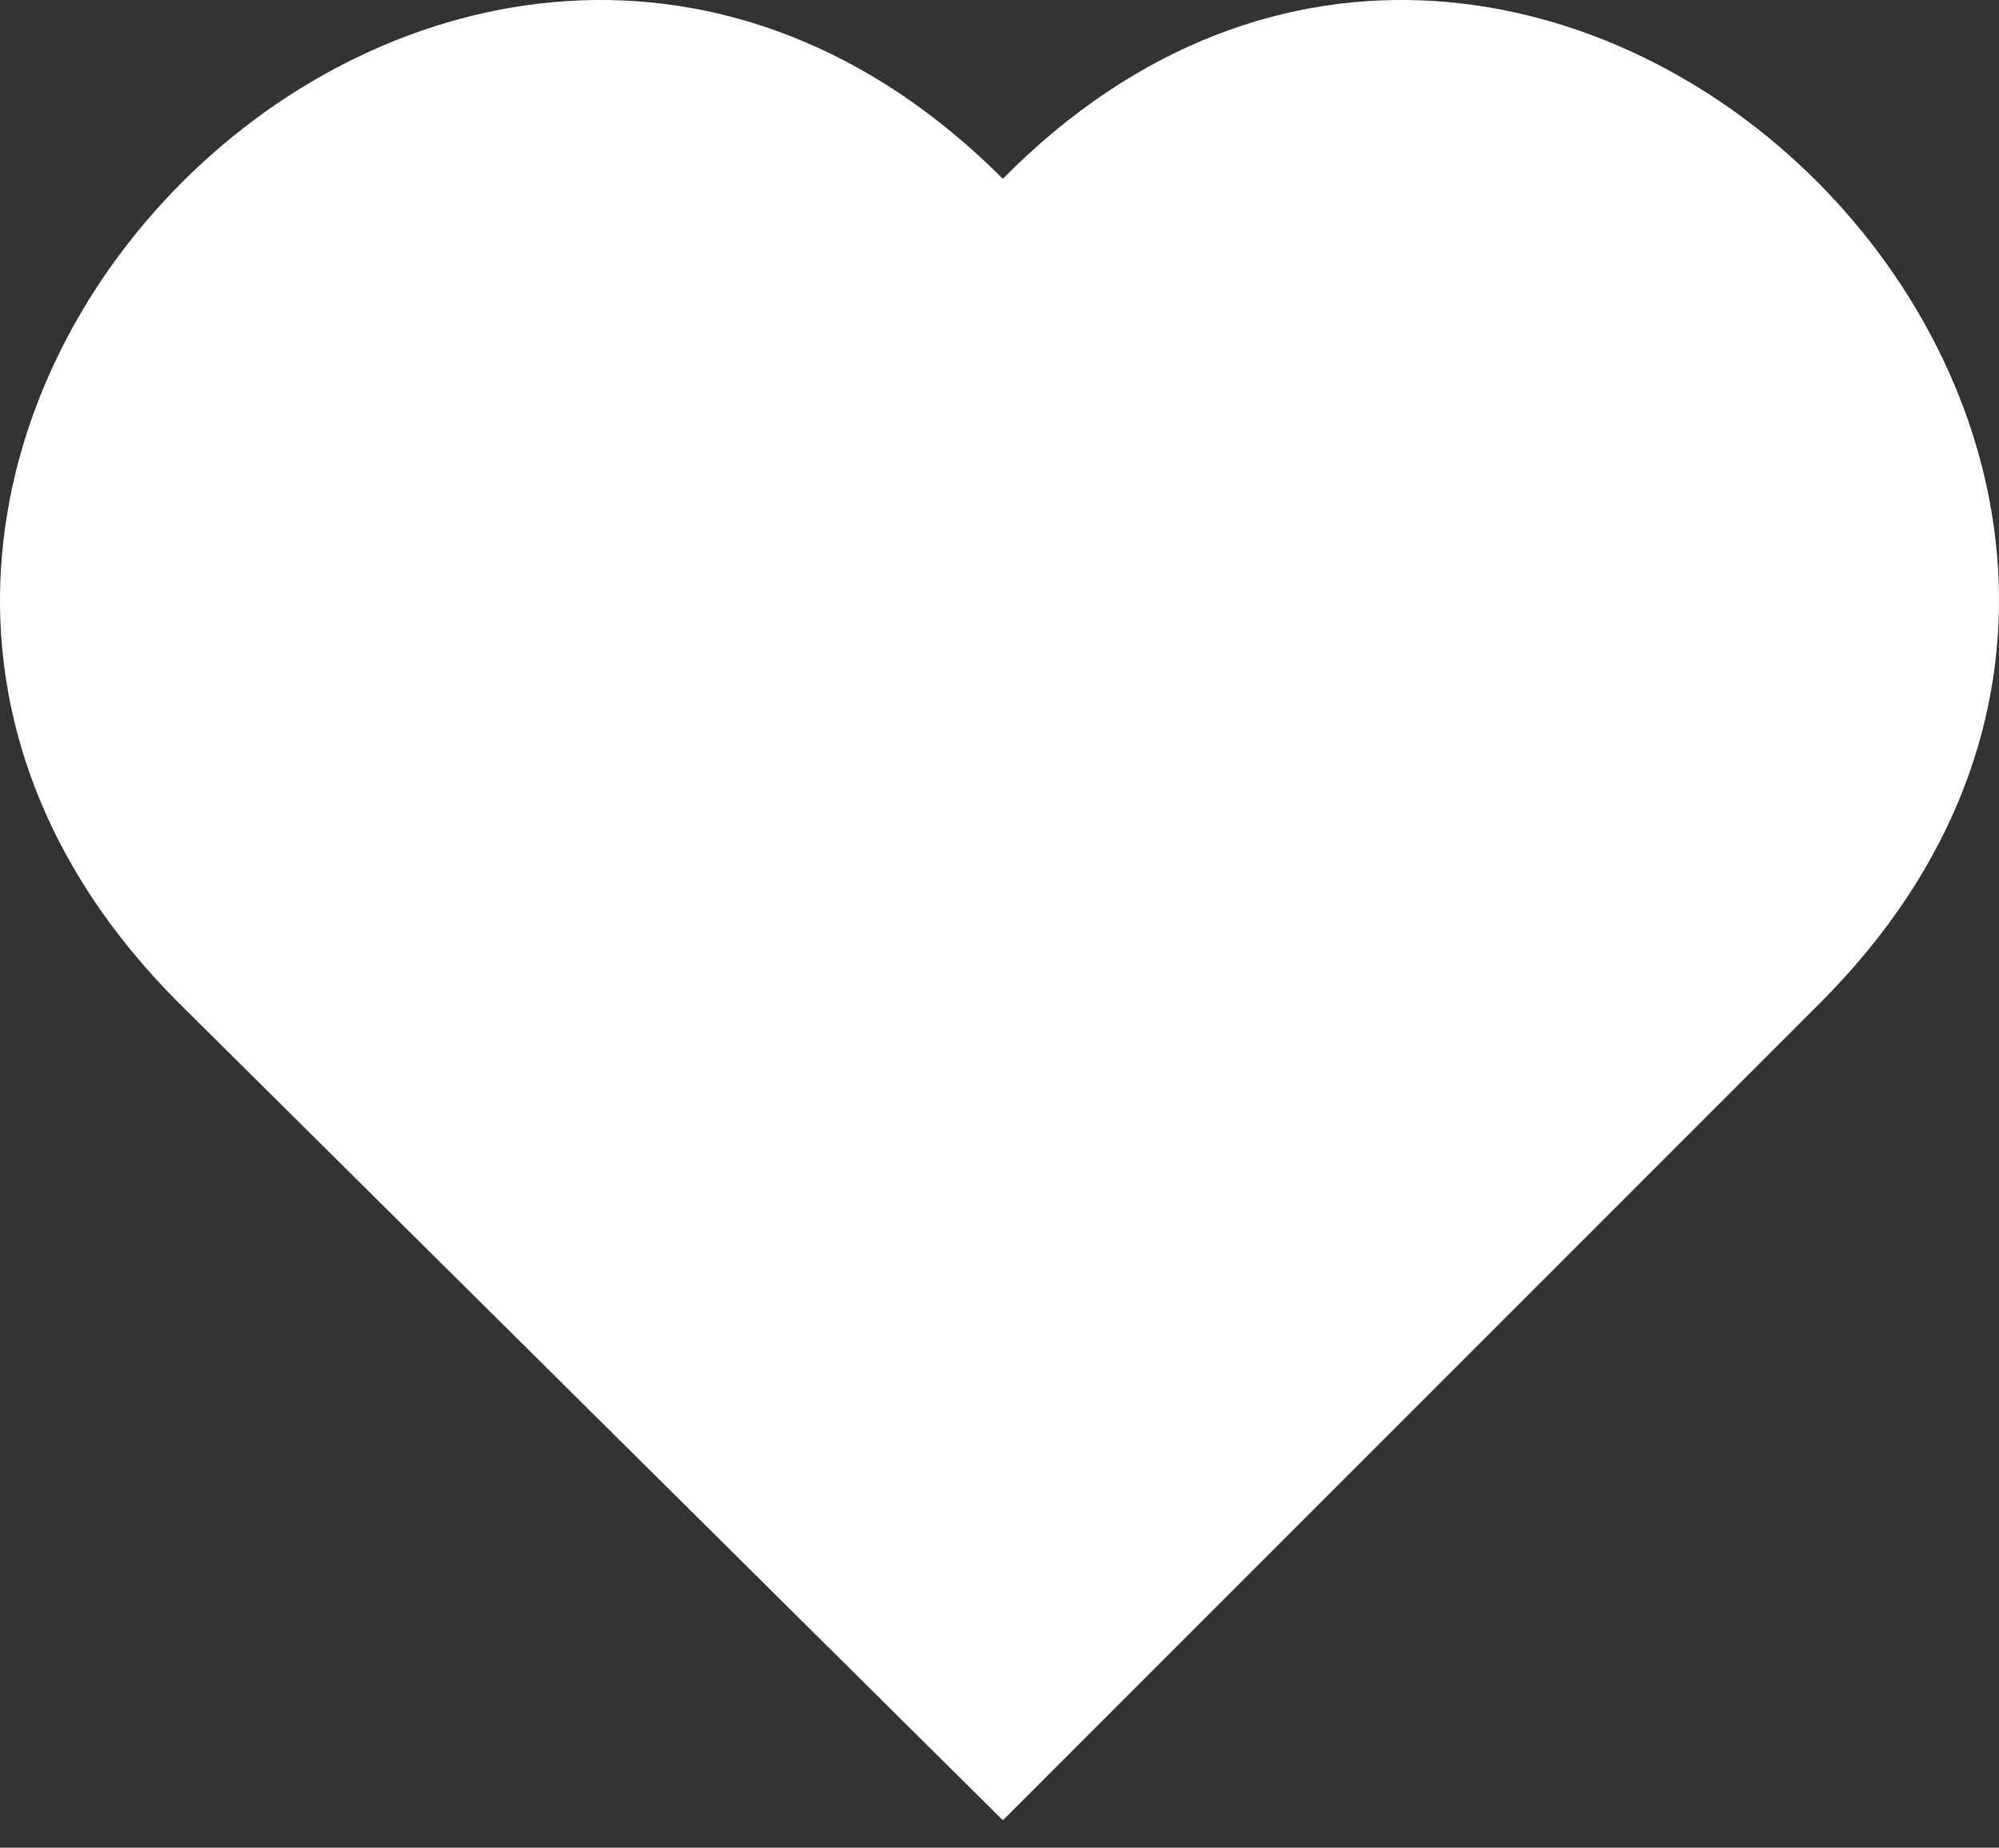 <?xml version="1.0" encoding="UTF-8"?> <svg xmlns="http://www.w3.org/2000/svg" width="66" height="61" viewBox="0 0 66 61" fill="none"><rect x="0" y="0" width="66" height="61" fill="#333333" stroke="none"/> <path fill-rule="evenodd" clip-rule="evenodd" d="M33.111 60.095L5.902 33.111C-12.088 15.122 15.122 -12.088 33.111 5.902C50.876 -12.088 78.085 15.122 60.095 33.111L33.111 60.095Z" fill="white"></path> </svg> 